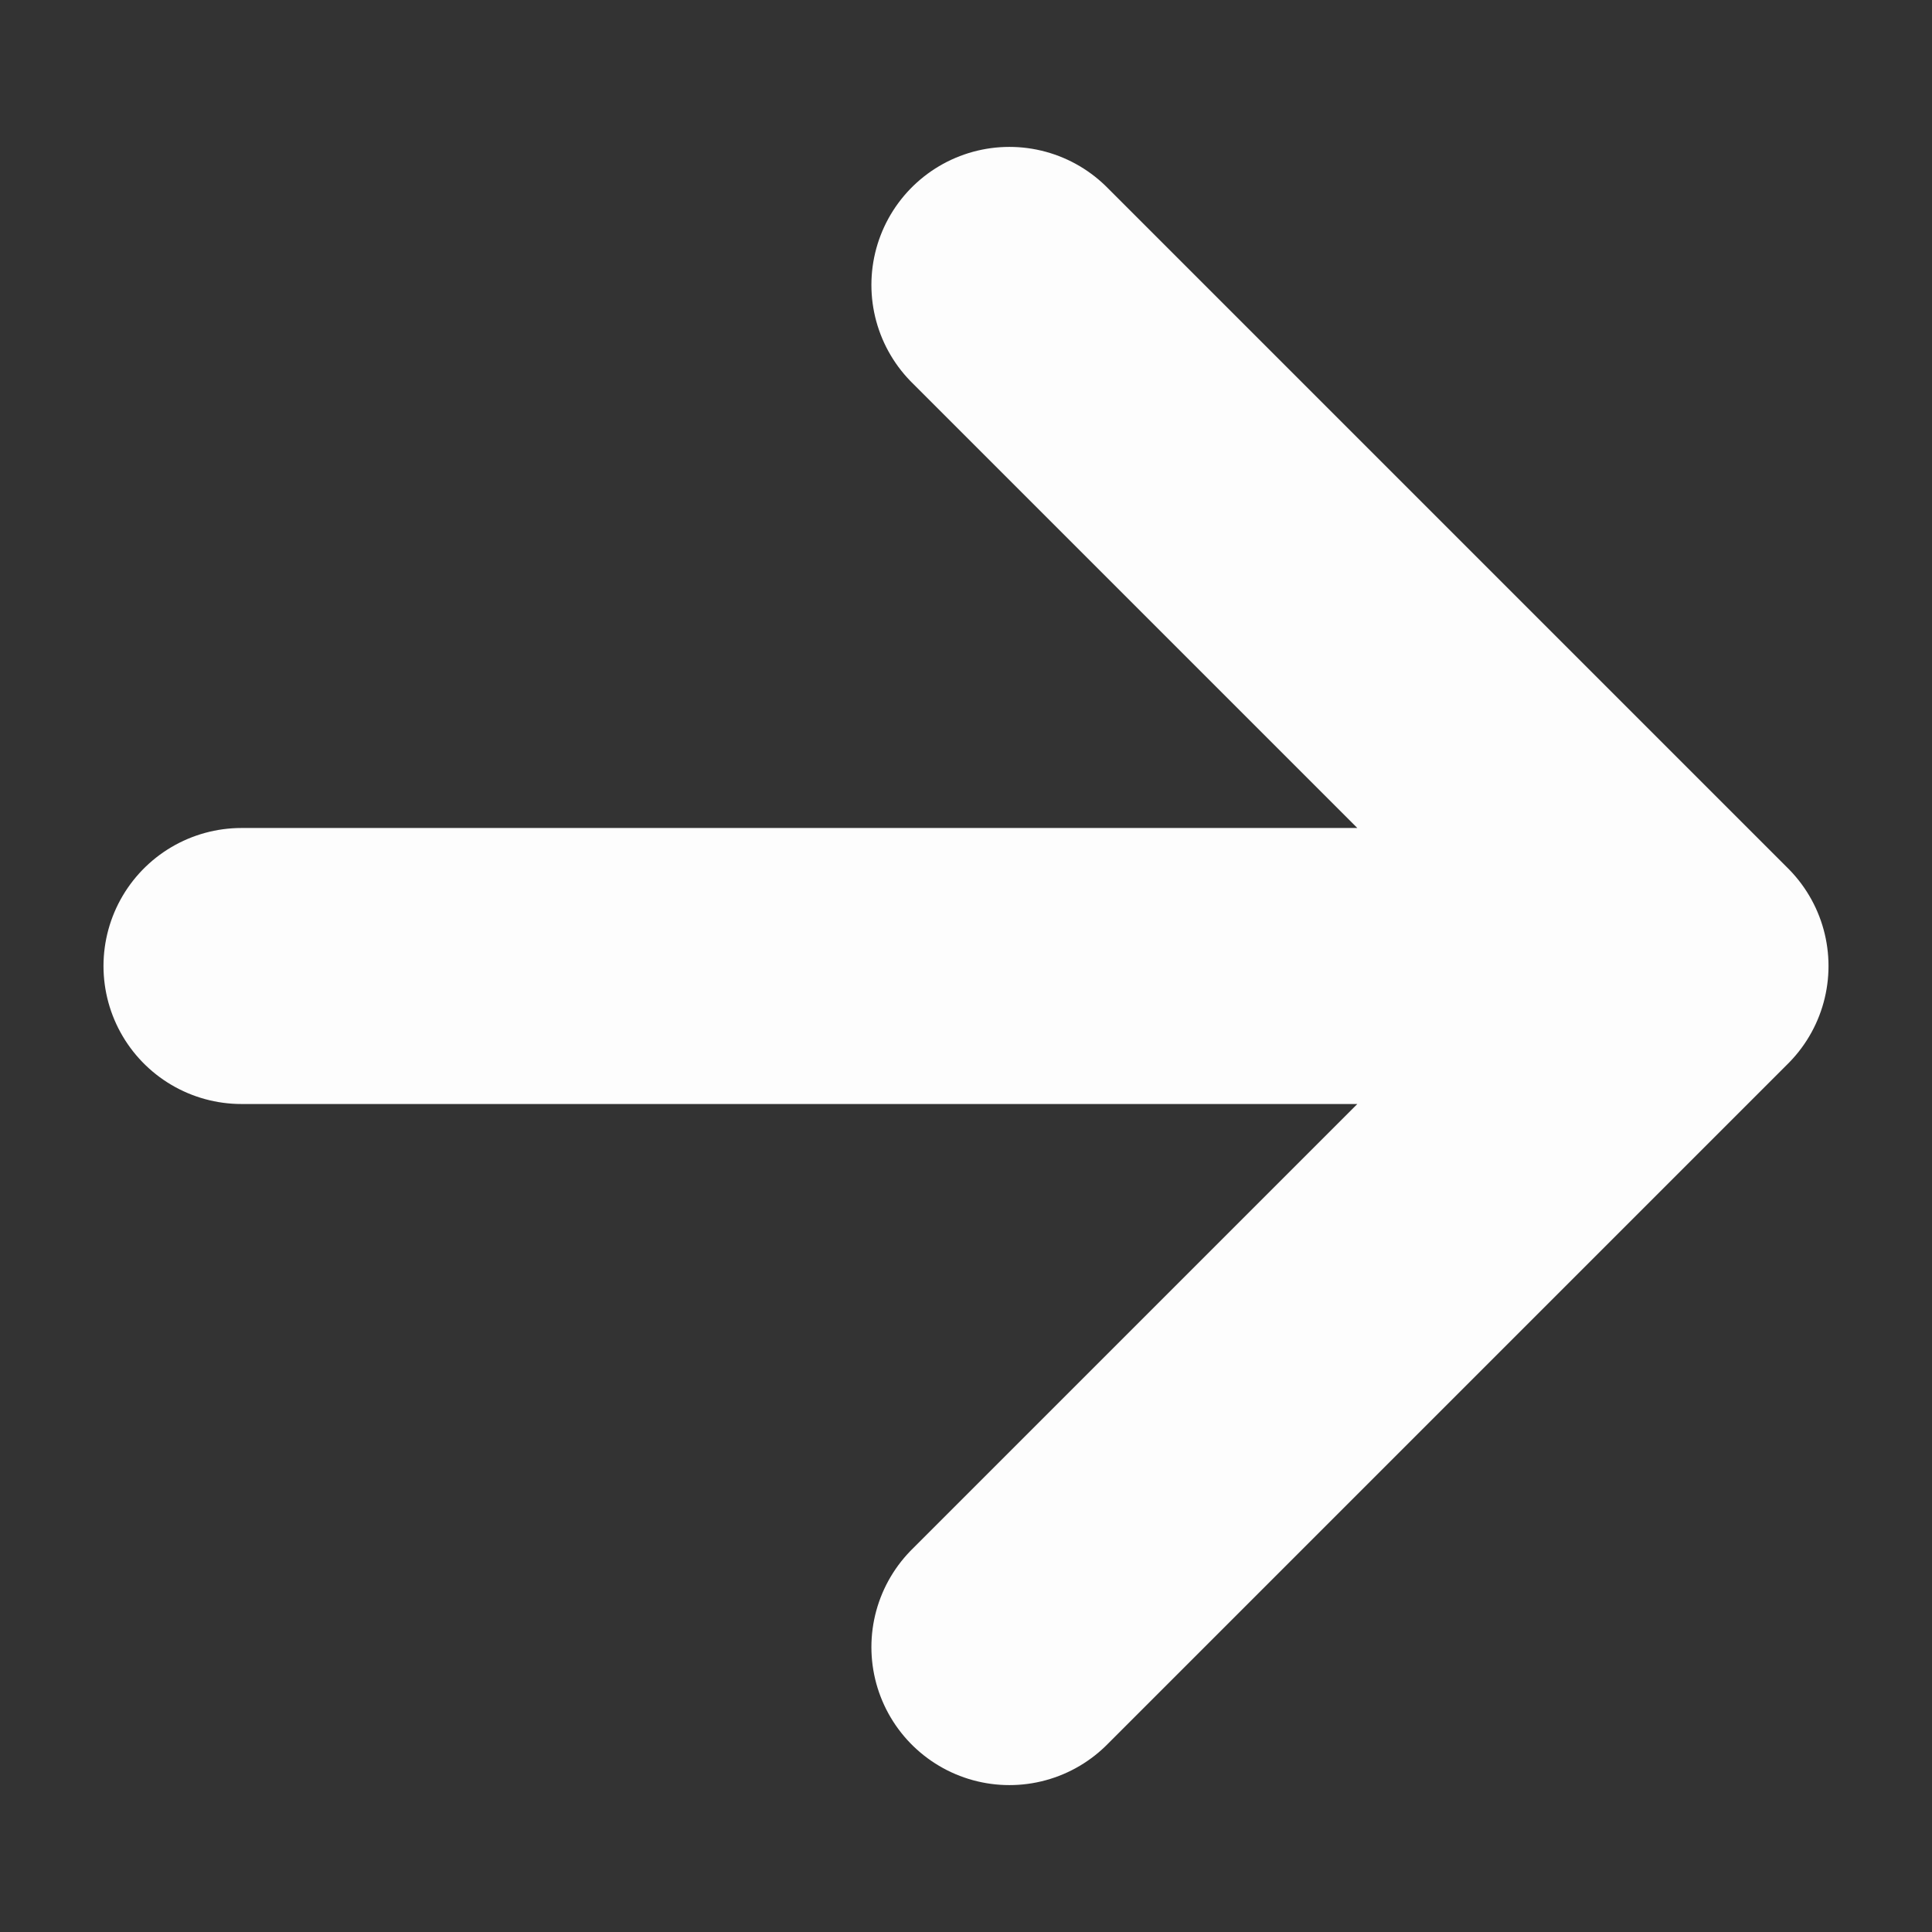 <svg width="15" height="15" fill="none" xmlns="http://www.w3.org/2000/svg"><rect width="100%" height="100%" fill="#333333" stroke="none"/><path d="M7.837 2.212L13.125 7.5l-5.288 5.288M13.125 7.5H1.875" stroke="#FDFDFD" stroke-width="2.143" stroke-linecap="round" stroke-linejoin="round"/></svg>